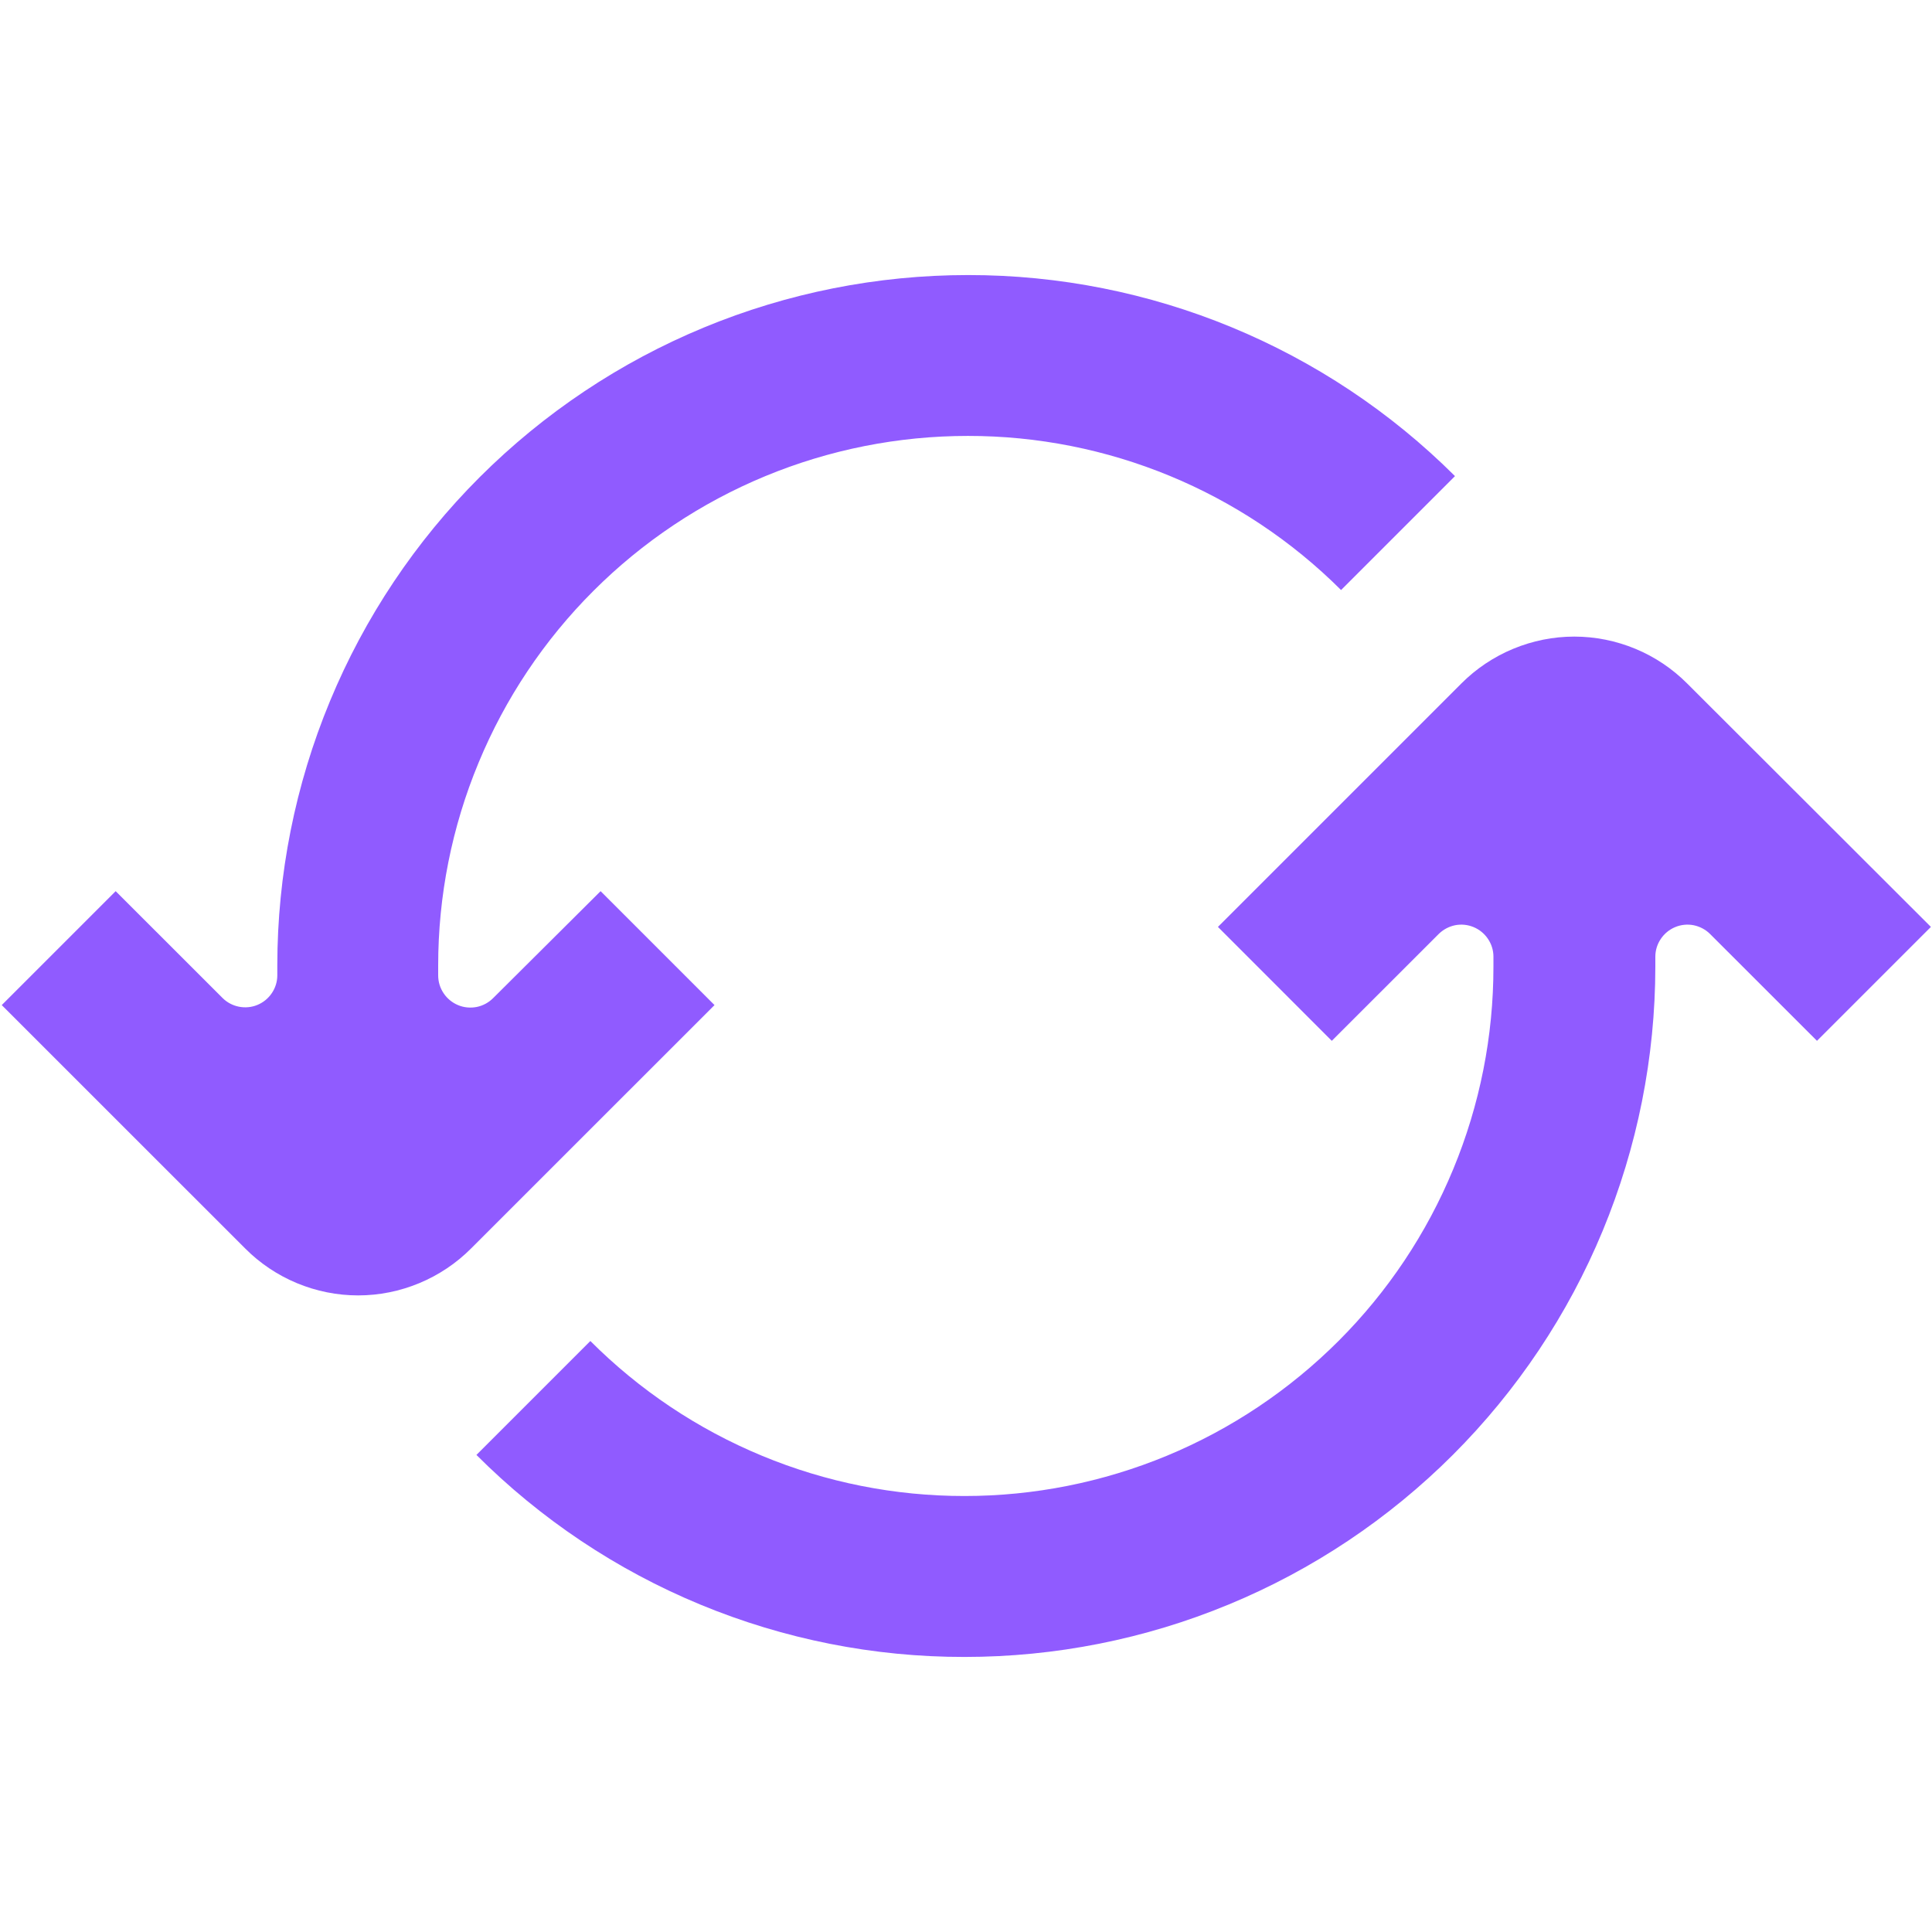 <?xml version="1.0" encoding="UTF-8"?> <svg xmlns="http://www.w3.org/2000/svg" width="30" height="30" viewBox="0 0 30 30" fill="none"> <g clip-path="url(#clip0_1222_3909)"> <path d="M22.593 7.393C20.586 5.392 17.867 4.269 15.033 4.271V4.271C13.625 4.271 12.23 4.547 10.929 5.086C9.628 5.624 8.446 6.414 7.449 7.409C6.453 8.404 5.663 9.586 5.124 10.887C4.584 12.188 4.307 13.582 4.306 14.99V15.145C4.306 15.244 4.276 15.34 4.221 15.421C4.166 15.503 4.089 15.566 3.998 15.604C3.907 15.642 3.807 15.651 3.71 15.632C3.614 15.613 3.525 15.566 3.456 15.497L1.796 13.838L0.027 15.607L3.807 19.386C4.037 19.617 4.31 19.8 4.611 19.925C4.912 20.05 5.235 20.115 5.561 20.115C5.887 20.115 6.209 20.05 6.51 19.925C6.811 19.8 7.085 19.617 7.315 19.386L11.095 15.607L9.326 13.838L7.659 15.497C7.589 15.568 7.5 15.616 7.403 15.636C7.306 15.655 7.205 15.646 7.114 15.608C7.022 15.57 6.944 15.506 6.889 15.424C6.833 15.341 6.804 15.245 6.804 15.145V14.99C6.804 13.911 7.017 12.841 7.431 11.844C7.844 10.846 8.45 9.939 9.214 9.176C9.977 8.413 10.884 7.807 11.882 7.394C12.88 6.981 13.949 6.769 15.029 6.769V6.769C17.201 6.767 19.286 7.628 20.824 9.162L22.593 7.393Z" fill="#905BFF"></path> <path d="M26.199 10.614C25.969 10.383 25.696 10.2 25.395 10.075C25.094 9.95 24.771 9.885 24.445 9.885C24.119 9.885 23.797 9.95 23.496 10.075C23.195 10.2 22.921 10.383 22.691 10.614L18.912 14.393L20.68 16.162L22.34 14.503C22.41 14.434 22.498 14.387 22.595 14.367C22.691 14.348 22.791 14.358 22.882 14.396C22.973 14.434 23.05 14.497 23.105 14.579C23.16 14.66 23.19 14.756 23.19 14.854V15.009C23.191 16.088 22.979 17.157 22.566 18.154C22.154 19.151 21.549 20.058 20.786 20.821C20.023 21.584 19.118 22.19 18.121 22.604C17.124 23.017 16.056 23.23 14.977 23.23V23.23C13.898 23.231 12.829 23.019 11.832 22.605C10.835 22.192 9.93 21.587 9.167 20.823L7.398 22.592C8.393 23.588 9.574 24.378 10.875 24.916C12.175 25.454 13.569 25.731 14.977 25.729V25.729C16.385 25.729 17.78 25.453 19.081 24.914C20.382 24.376 21.564 23.586 22.56 22.591C23.556 21.595 24.347 20.414 24.886 19.113C25.425 17.812 25.703 16.418 25.704 15.009V14.854C25.704 14.756 25.734 14.66 25.789 14.579C25.844 14.497 25.921 14.434 26.012 14.396C26.103 14.358 26.203 14.348 26.299 14.367C26.396 14.387 26.485 14.434 26.554 14.503L28.214 16.162L29.983 14.393L26.199 10.614Z" fill="#905BFF"></path> </g> <defs> <clipPath id="clip0_1222_3909"> <rect width="30" height="30" fill="white"></rect> </clipPath> </defs> </svg> 